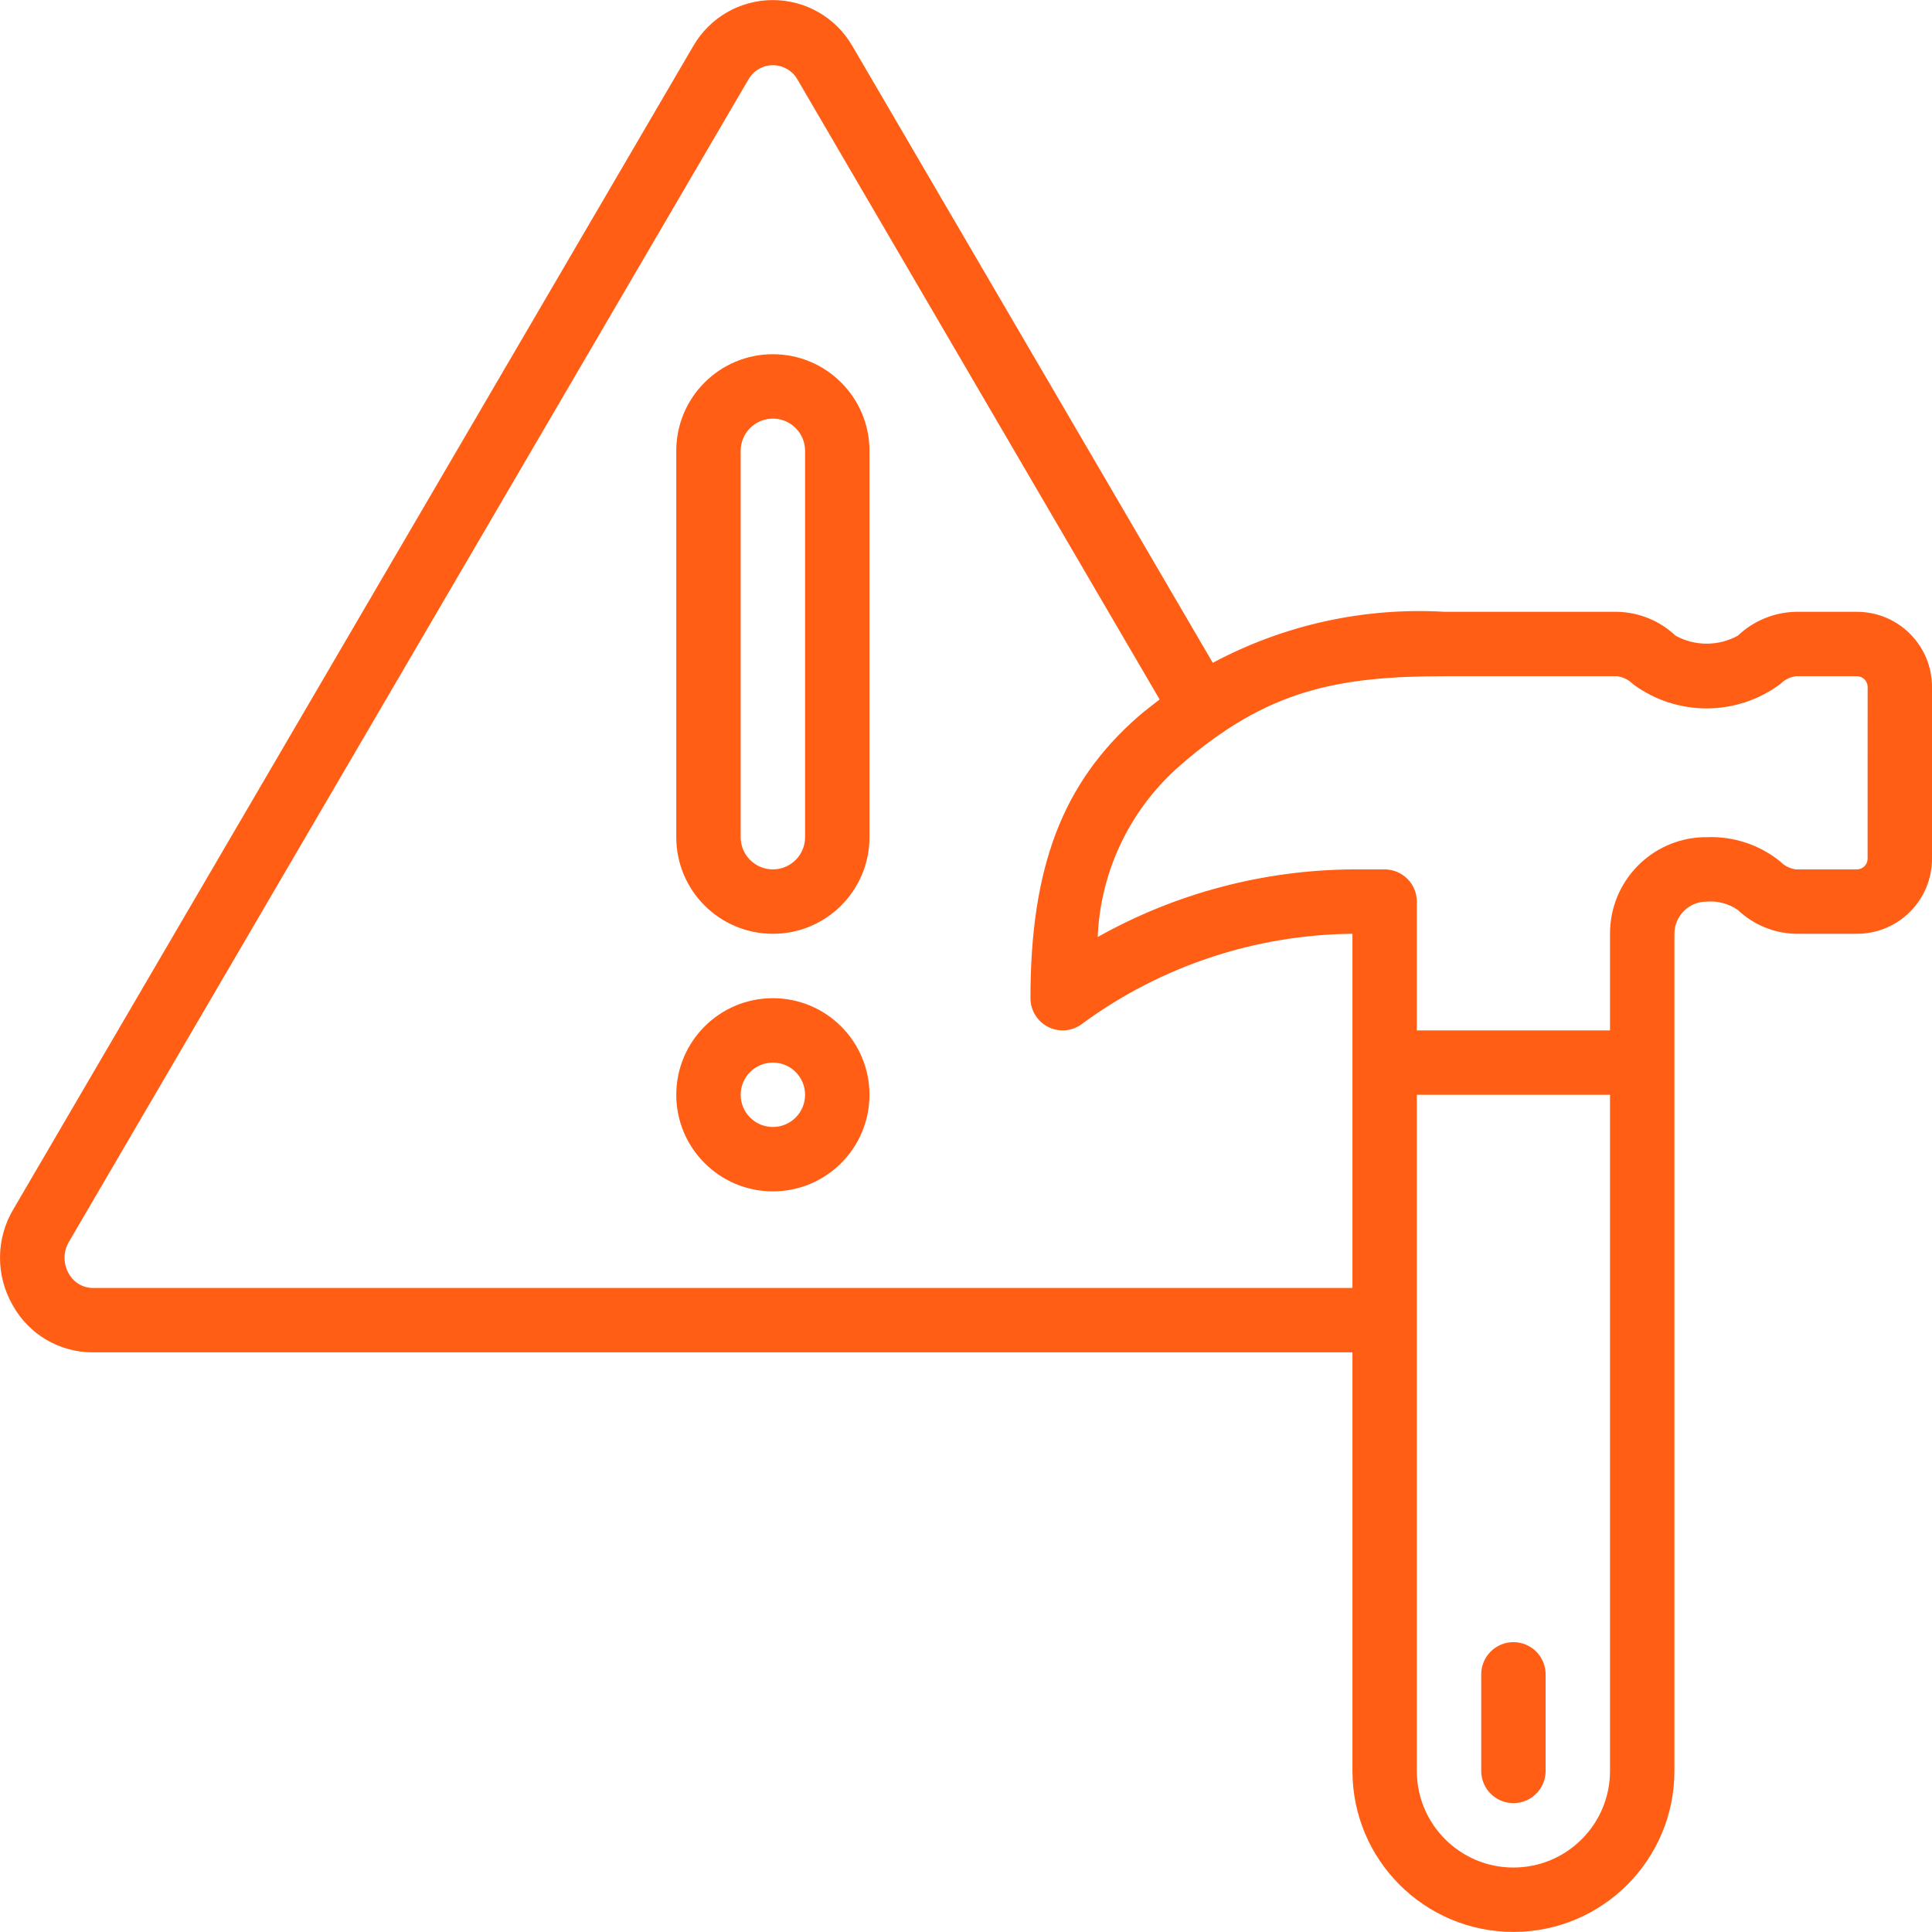 <svg width="512" height="512" viewBox="0 0 512 512" fill="none" xmlns="http://www.w3.org/2000/svg">
<g clip-path="url(#clip0)">
<path d="M204.82 93.874C190.682 93.874 179.221 105.335 179.221 119.473V221.866C179.221 236.004 190.682 247.465 204.82 247.465C218.957 247.465 230.418 236.004 230.418 221.866V119.473C230.418 105.335 218.957 93.874 204.82 93.874ZM213.352 221.866C213.352 226.579 209.532 230.399 204.82 230.399C200.107 230.399 196.287 226.579 196.287 221.866V119.473C196.287 114.761 200.107 110.94 204.82 110.94C209.532 110.94 213.352 114.761 213.352 119.473V221.866Z" fill="#FF5E14"/>
<path d="M204.82 264.53C190.682 264.53 179.221 275.991 179.221 290.129C179.221 304.266 190.682 315.727 204.82 315.727C218.957 315.727 230.418 304.266 230.418 290.129C230.418 275.991 218.957 264.53 204.82 264.53ZM204.82 298.662C200.107 298.662 196.287 294.842 196.287 290.129C196.287 285.417 200.107 281.597 204.82 281.597C209.532 281.597 213.352 285.417 213.352 290.129C213.352 294.842 209.532 298.662 204.82 298.662Z" fill="#FF5E14"/>
<path fill-rule="evenodd" clip-rule="evenodd" d="M401.073 435.187C396.361 435.187 392.541 439.007 392.541 443.719V469.317C392.541 474.03 396.361 477.85 401.073 477.85C405.785 477.85 409.606 474.03 409.606 469.317V443.719C409.606 439.007 405.786 435.187 401.073 435.187Z" fill="#FF5E14"/>
<path d="M492.118 162.137H475.906C470.178 162.261 464.702 164.516 460.546 168.46C455.405 171.285 449.176 171.285 444.035 168.46C439.851 164.504 434.341 162.25 428.583 162.137H382.899C361.546 160.889 340.264 165.567 321.402 175.653L225.904 12.224C221.563 4.674 213.517 0.019 204.807 0.019C196.097 0.019 188.051 4.674 183.71 12.224L3.616 320.335C-1.121 328.188 -1.209 337.997 3.386 345.934C7.666 353.639 15.793 358.41 24.607 358.391H358.41V469.317C358.41 492.88 377.511 511.982 401.074 511.982C424.637 511.982 443.738 492.88 443.738 469.317V247.465C443.738 242.753 447.558 238.933 452.271 238.933C455.202 238.699 458.125 239.483 460.548 241.152C464.705 245.093 470.181 247.344 475.907 247.466H492.12C503.096 247.457 511.992 238.561 512.002 227.585V182.02C511.991 171.042 503.095 162.146 492.118 162.137V162.137ZM24.606 341.326C21.936 341.304 19.489 339.833 18.215 337.486C16.693 334.85 16.736 331.591 18.326 328.995L198.419 20.92C199.761 18.669 202.186 17.287 204.807 17.278C207.428 17.269 209.861 18.635 211.219 20.877L307.315 185.372C305.412 186.865 303.527 188.248 301.599 189.929C281.615 207.43 273.082 229.734 273.082 264.531C273.083 267.828 274.982 270.829 277.961 272.241C280.939 273.653 284.465 273.223 287.016 271.136C307.755 255.977 332.723 247.699 358.411 247.465V341.326H24.606ZM401.073 494.916C386.936 494.916 375.475 483.455 375.475 469.317V290.129H426.671V469.317C426.671 483.455 415.211 494.916 401.073 494.916ZM494.934 227.584C494.916 229.131 493.666 230.381 492.118 230.4H475.906C474.354 230.181 472.918 229.458 471.818 228.343C466.313 223.866 459.359 221.562 452.27 221.866H451.314C437.534 222.341 426.622 233.676 426.671 247.465V273.063H375.475V238.932C375.475 234.22 371.654 230.4 366.942 230.4H358.41C334.754 230.575 311.527 236.739 290.898 248.319C291.622 230.77 299.552 214.298 312.819 202.787C335.695 182.854 354.365 179.203 382.899 179.203H428.583C430.176 179.43 431.652 180.173 432.781 181.319C444.384 189.895 460.23 189.874 471.81 181.268C472.916 180.15 474.357 179.425 475.914 179.203H492.127C493.674 179.221 494.924 180.471 494.942 182.019L494.934 227.584Z" fill="#FF5E14"/>
</g>
<defs>
<clipPath id="clip0">
<rect width="512" height="512" fill="white"/>
</clipPath>
</defs>
</svg>
